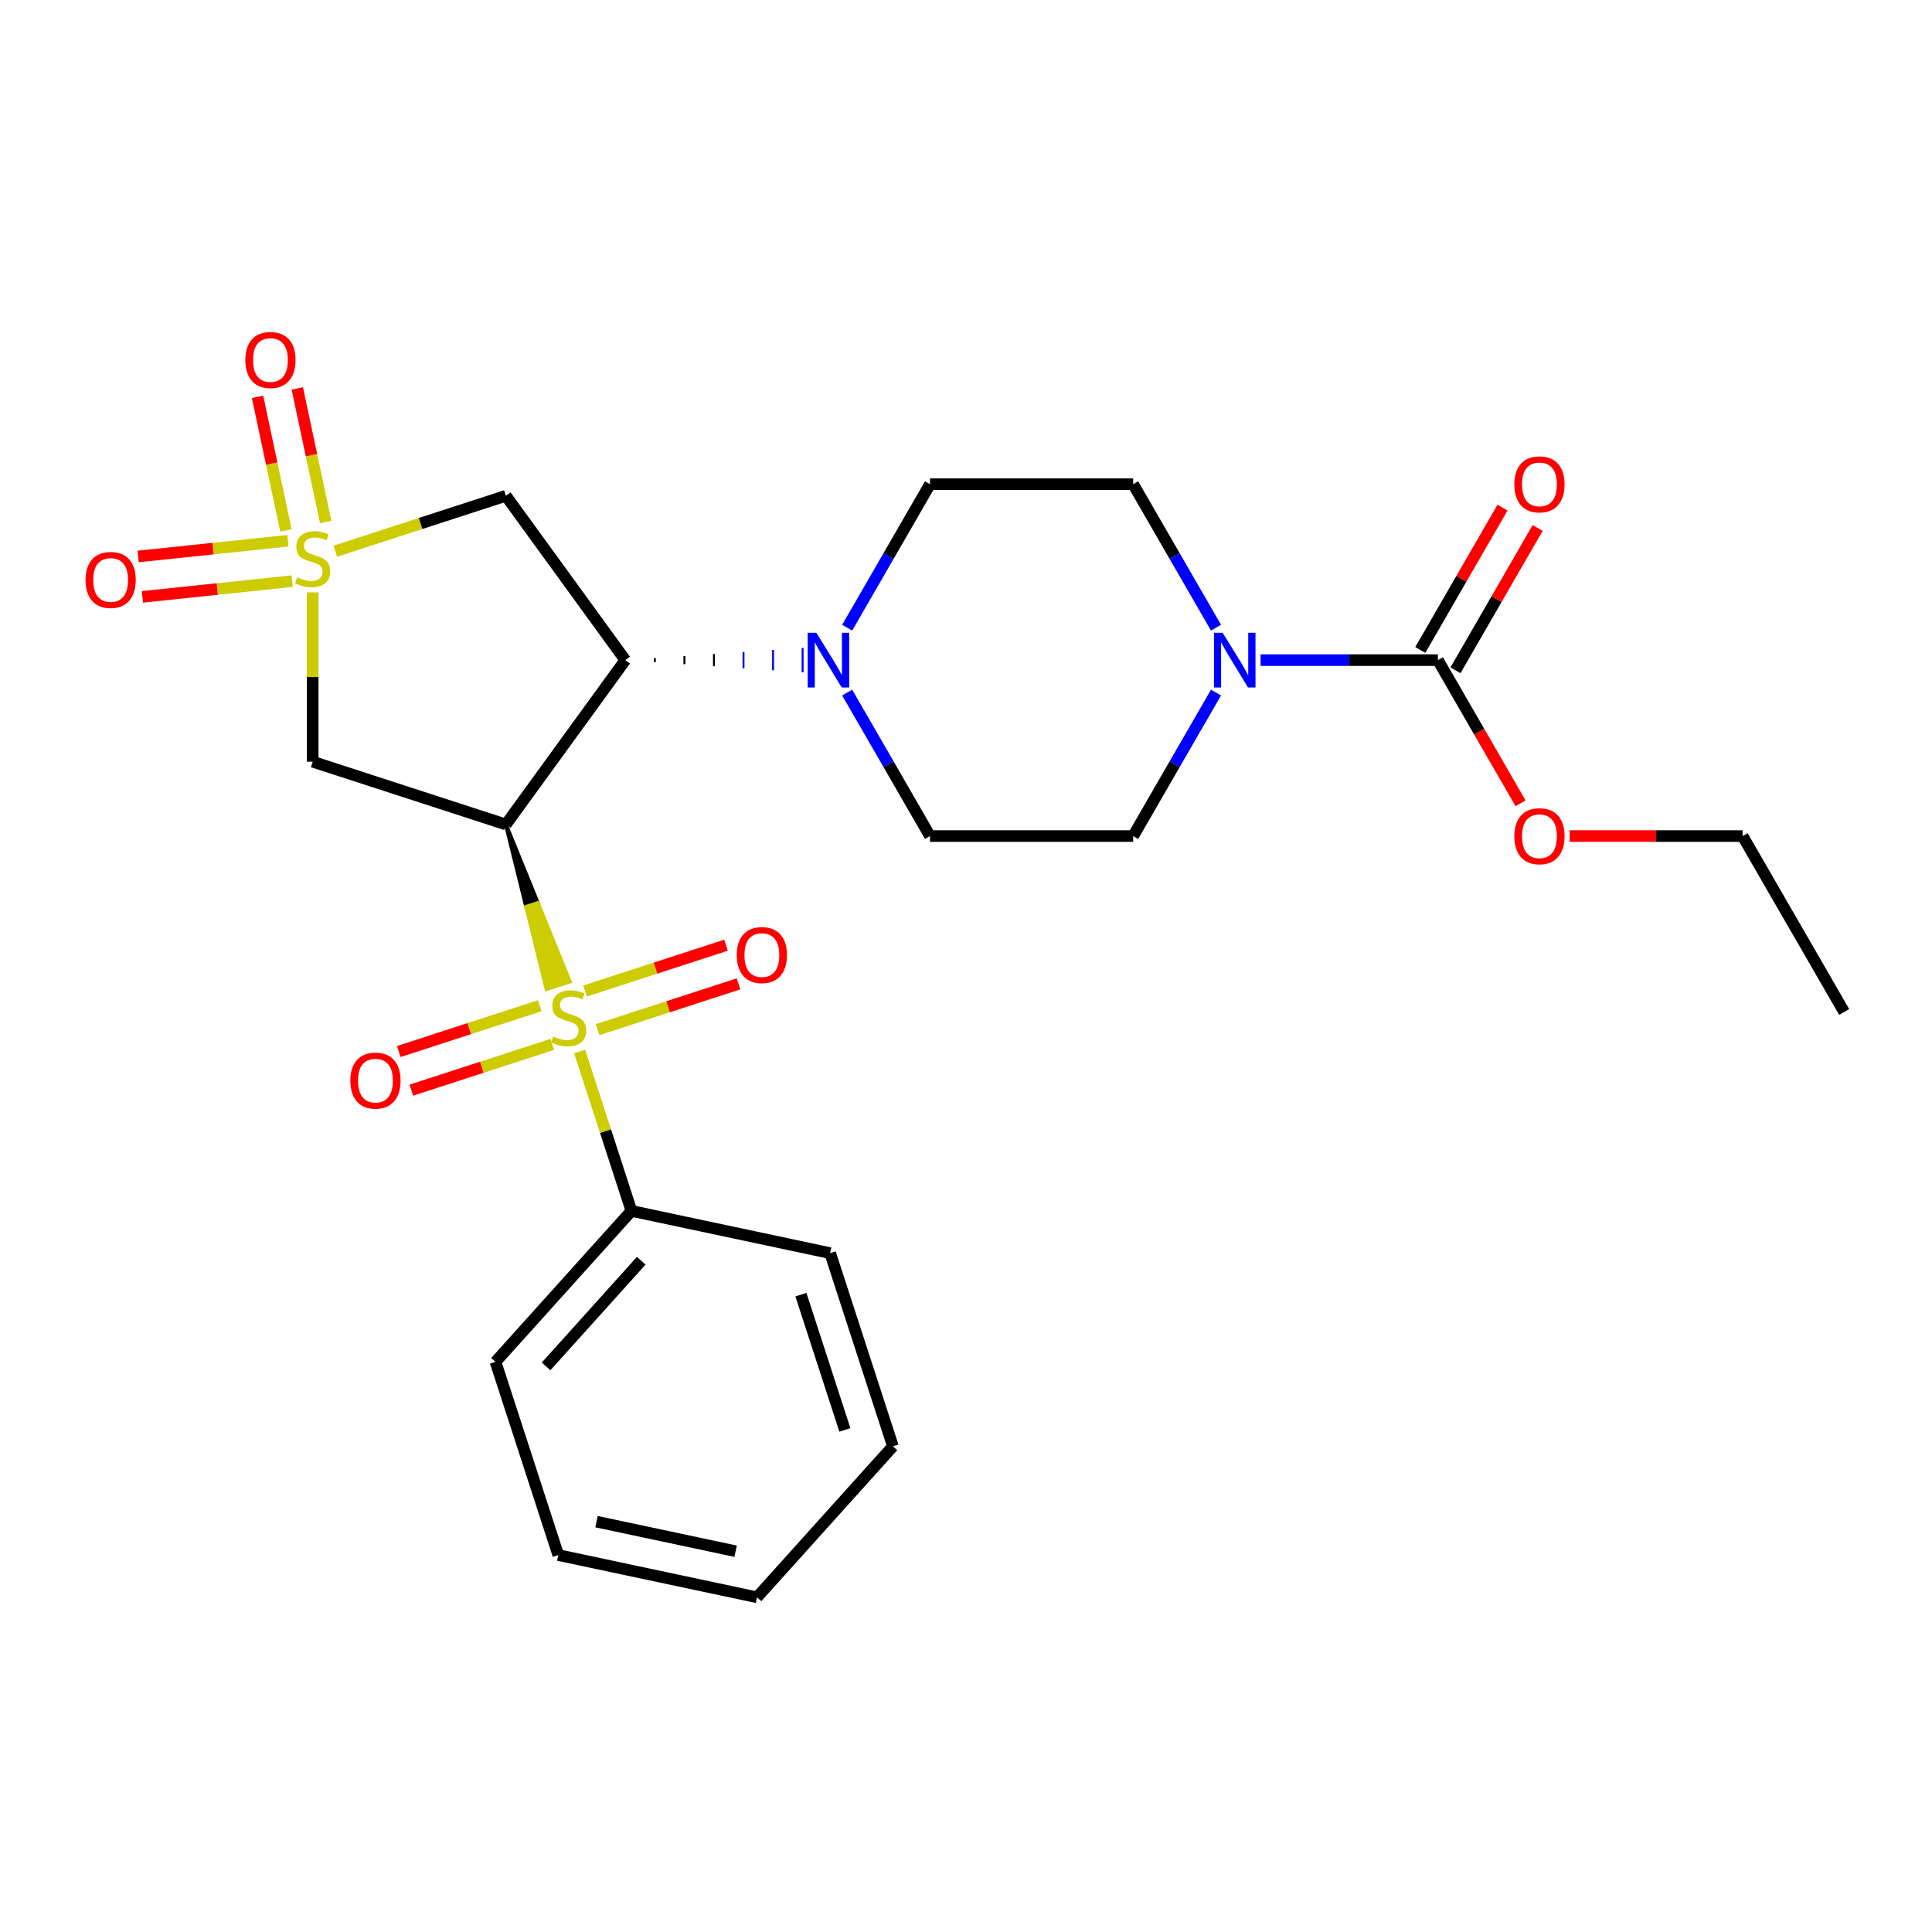 <?xml version='1.0' encoding='iso-8859-1'?>
<svg version='1.1' baseProfile='full'
              xmlns='http://www.w3.org/2000/svg'
                      xmlns:rdkit='http://www.rdkit.org/xml'
                      xmlns:xlink='http://www.w3.org/1999/xlink'
                  xml:space='preserve'
width='1000px' height='1000px' viewBox='0 0 1000 1000'>
<!-- END OF HEADER -->
<rect style='opacity:1.0;fill:#FFFFFF;stroke:none' width='1000' height='1000' x='0' y='0'> </rect>
<path class='bond-0' d='M 261.846,426.749 L 272.372,469.351 L 278.372,467.401 Z' style='fill:#000000;fill-rule:evenodd;fill-opacity:1;stroke:#000000;stroke-width:2px;stroke-linecap:butt;stroke-linejoin:miter;stroke-opacity:1;' />
<path class='bond-0' d='M 272.372,469.351 L 294.897,508.054 L 282.897,511.953 Z' style='fill:#CCCC00;fill-rule:evenodd;fill-opacity:1;stroke:#CCCC00;stroke-width:2px;stroke-linecap:butt;stroke-linejoin:miter;stroke-opacity:1;' />
<path class='bond-0' d='M 272.372,469.351 L 278.372,467.401 L 294.897,508.054 Z' style='fill:#CCCC00;fill-rule:evenodd;fill-opacity:1;stroke:#CCCC00;stroke-width:2px;stroke-linecap:butt;stroke-linejoin:miter;stroke-opacity:1;' />
<path class='bond-2' d='M 261.846,426.749 L 323.651,341.682' style='fill:none;fill-rule:evenodd;stroke:#000000;stroke-width:6px;stroke-linecap:butt;stroke-linejoin:miter;stroke-opacity:1' />
<path class='bond-3' d='M 261.846,426.749 L 161.844,394.256' style='fill:none;fill-rule:evenodd;stroke:#000000;stroke-width:6px;stroke-linecap:butt;stroke-linejoin:miter;stroke-opacity:1' />
<path class='bond-10' d='M 279.381,520.556 L 242.895,532.411' style='fill:none;fill-rule:evenodd;stroke:#CCCC00;stroke-width:6px;stroke-linecap:butt;stroke-linejoin:miter;stroke-opacity:1' />
<path class='bond-10' d='M 242.895,532.411 L 206.408,544.266' style='fill:none;fill-rule:evenodd;stroke:#FF0000;stroke-width:6px;stroke-linecap:butt;stroke-linejoin:miter;stroke-opacity:1' />
<path class='bond-10' d='M 285.88,540.557 L 249.393,552.412' style='fill:none;fill-rule:evenodd;stroke:#CCCC00;stroke-width:6px;stroke-linecap:butt;stroke-linejoin:miter;stroke-opacity:1' />
<path class='bond-10' d='M 249.393,552.412 L 212.907,564.267' style='fill:none;fill-rule:evenodd;stroke:#FF0000;stroke-width:6px;stroke-linecap:butt;stroke-linejoin:miter;stroke-opacity:1' />
<path class='bond-11' d='M 309.297,532.948 L 345.784,521.093' style='fill:none;fill-rule:evenodd;stroke:#CCCC00;stroke-width:6px;stroke-linecap:butt;stroke-linejoin:miter;stroke-opacity:1' />
<path class='bond-11' d='M 345.784,521.093 L 382.27,509.237' style='fill:none;fill-rule:evenodd;stroke:#FF0000;stroke-width:6px;stroke-linecap:butt;stroke-linejoin:miter;stroke-opacity:1' />
<path class='bond-11' d='M 302.799,512.947 L 339.285,501.092' style='fill:none;fill-rule:evenodd;stroke:#CCCC00;stroke-width:6px;stroke-linecap:butt;stroke-linejoin:miter;stroke-opacity:1' />
<path class='bond-11' d='M 339.285,501.092 L 375.772,489.237' style='fill:none;fill-rule:evenodd;stroke:#FF0000;stroke-width:6px;stroke-linecap:butt;stroke-linejoin:miter;stroke-opacity:1' />
<path class='bond-12' d='M 300.028,544.261 L 313.43,585.508' style='fill:none;fill-rule:evenodd;stroke:#CCCC00;stroke-width:6px;stroke-linecap:butt;stroke-linejoin:miter;stroke-opacity:1' />
<path class='bond-12' d='M 313.43,585.508 L 326.832,626.755' style='fill:none;fill-rule:evenodd;stroke:#000000;stroke-width:6px;stroke-linecap:butt;stroke-linejoin:miter;stroke-opacity:1' />
<path class='bond-1' d='M 161.844,306.616 L 161.844,350.436' style='fill:none;fill-rule:evenodd;stroke:#CCCC00;stroke-width:6px;stroke-linecap:butt;stroke-linejoin:miter;stroke-opacity:1' />
<path class='bond-1' d='M 161.844,350.436 L 161.844,394.256' style='fill:none;fill-rule:evenodd;stroke:#000000;stroke-width:6px;stroke-linecap:butt;stroke-linejoin:miter;stroke-opacity:1' />
<path class='bond-8' d='M 149.036,279.881 L 110.271,283.955' style='fill:none;fill-rule:evenodd;stroke:#CCCC00;stroke-width:6px;stroke-linecap:butt;stroke-linejoin:miter;stroke-opacity:1' />
<path class='bond-8' d='M 110.271,283.955 L 71.506,288.029' style='fill:none;fill-rule:evenodd;stroke:#FF0000;stroke-width:6px;stroke-linecap:butt;stroke-linejoin:miter;stroke-opacity:1' />
<path class='bond-8' d='M 151.234,300.795 L 112.469,304.87' style='fill:none;fill-rule:evenodd;stroke:#CCCC00;stroke-width:6px;stroke-linecap:butt;stroke-linejoin:miter;stroke-opacity:1' />
<path class='bond-8' d='M 112.469,304.87 L 73.704,308.944' style='fill:none;fill-rule:evenodd;stroke:#FF0000;stroke-width:6px;stroke-linecap:butt;stroke-linejoin:miter;stroke-opacity:1' />
<path class='bond-9' d='M 168.569,270.173 L 161.221,235.602' style='fill:none;fill-rule:evenodd;stroke:#CCCC00;stroke-width:6px;stroke-linecap:butt;stroke-linejoin:miter;stroke-opacity:1' />
<path class='bond-9' d='M 161.221,235.602 L 153.872,201.031' style='fill:none;fill-rule:evenodd;stroke:#FF0000;stroke-width:6px;stroke-linecap:butt;stroke-linejoin:miter;stroke-opacity:1' />
<path class='bond-9' d='M 147.999,274.545 L 140.65,239.974' style='fill:none;fill-rule:evenodd;stroke:#CCCC00;stroke-width:6px;stroke-linecap:butt;stroke-linejoin:miter;stroke-opacity:1' />
<path class='bond-9' d='M 140.65,239.974 L 133.302,205.403' style='fill:none;fill-rule:evenodd;stroke:#FF0000;stroke-width:6px;stroke-linecap:butt;stroke-linejoin:miter;stroke-opacity:1' />
<path class='bond-26' d='M 173.552,285.303 L 217.699,270.959' style='fill:none;fill-rule:evenodd;stroke:#CCCC00;stroke-width:6px;stroke-linecap:butt;stroke-linejoin:miter;stroke-opacity:1' />
<path class='bond-26' d='M 217.699,270.959 L 261.846,256.615' style='fill:none;fill-rule:evenodd;stroke:#000000;stroke-width:6px;stroke-linecap:butt;stroke-linejoin:miter;stroke-opacity:1' />
<path class='bond-4' d='M 323.651,341.682 L 261.846,256.615' style='fill:none;fill-rule:evenodd;stroke:#000000;stroke-width:6px;stroke-linecap:butt;stroke-linejoin:miter;stroke-opacity:1' />
<path class='bond-5' d='M 338.948,342.733 L 338.948,340.63' style='fill:none;fill-rule:evenodd;stroke:#000000;stroke-width:1.0px;stroke-linecap:butt;stroke-linejoin:miter;stroke-opacity:1' />
<path class='bond-5' d='M 354.245,343.785 L 354.245,339.579' style='fill:none;fill-rule:evenodd;stroke:#000000;stroke-width:1.0px;stroke-linecap:butt;stroke-linejoin:miter;stroke-opacity:1' />
<path class='bond-5' d='M 369.542,344.836 L 369.542,338.527' style='fill:none;fill-rule:evenodd;stroke:#000000;stroke-width:1.0px;stroke-linecap:butt;stroke-linejoin:miter;stroke-opacity:1' />
<path class='bond-5' d='M 384.838,345.888 L 384.838,337.476' style='fill:none;fill-rule:evenodd;stroke:#0000FF;stroke-width:1.0px;stroke-linecap:butt;stroke-linejoin:miter;stroke-opacity:1' />
<path class='bond-5' d='M 400.135,346.939 L 400.135,336.424' style='fill:none;fill-rule:evenodd;stroke:#0000FF;stroke-width:1.0px;stroke-linecap:butt;stroke-linejoin:miter;stroke-opacity:1' />
<path class='bond-5' d='M 415.432,347.991 L 415.432,335.373' style='fill:none;fill-rule:evenodd;stroke:#0000FF;stroke-width:1.0px;stroke-linecap:butt;stroke-linejoin:miter;stroke-opacity:1' />
<path class='bond-13' d='M 438.493,324.893 L 459.934,287.757' style='fill:none;fill-rule:evenodd;stroke:#0000FF;stroke-width:6px;stroke-linecap:butt;stroke-linejoin:miter;stroke-opacity:1' />
<path class='bond-13' d='M 459.934,287.757 L 481.375,250.62' style='fill:none;fill-rule:evenodd;stroke:#000000;stroke-width:6px;stroke-linecap:butt;stroke-linejoin:miter;stroke-opacity:1' />
<path class='bond-14' d='M 438.493,358.471 L 459.934,395.607' style='fill:none;fill-rule:evenodd;stroke:#0000FF;stroke-width:6px;stroke-linecap:butt;stroke-linejoin:miter;stroke-opacity:1' />
<path class='bond-14' d='M 459.934,395.607 L 481.375,432.744' style='fill:none;fill-rule:evenodd;stroke:#000000;stroke-width:6px;stroke-linecap:butt;stroke-linejoin:miter;stroke-opacity:1' />
<path class='bond-6' d='M 629.405,358.471 L 607.965,395.607' style='fill:none;fill-rule:evenodd;stroke:#0000FF;stroke-width:6px;stroke-linecap:butt;stroke-linejoin:miter;stroke-opacity:1' />
<path class='bond-6' d='M 607.965,395.607 L 586.524,432.744' style='fill:none;fill-rule:evenodd;stroke:#000000;stroke-width:6px;stroke-linecap:butt;stroke-linejoin:miter;stroke-opacity:1' />
<path class='bond-7' d='M 652.467,341.682 L 698.357,341.682' style='fill:none;fill-rule:evenodd;stroke:#0000FF;stroke-width:6px;stroke-linecap:butt;stroke-linejoin:miter;stroke-opacity:1' />
<path class='bond-7' d='M 698.357,341.682 L 744.247,341.682' style='fill:none;fill-rule:evenodd;stroke:#000000;stroke-width:6px;stroke-linecap:butt;stroke-linejoin:miter;stroke-opacity:1' />
<path class='bond-27' d='M 629.405,324.893 L 607.965,287.757' style='fill:none;fill-rule:evenodd;stroke:#0000FF;stroke-width:6px;stroke-linecap:butt;stroke-linejoin:miter;stroke-opacity:1' />
<path class='bond-27' d='M 607.965,287.757 L 586.524,250.62' style='fill:none;fill-rule:evenodd;stroke:#000000;stroke-width:6px;stroke-linecap:butt;stroke-linejoin:miter;stroke-opacity:1' />
<path class='bond-17' d='M 753.354,346.939 L 774.621,310.103' style='fill:none;fill-rule:evenodd;stroke:#000000;stroke-width:6px;stroke-linecap:butt;stroke-linejoin:miter;stroke-opacity:1' />
<path class='bond-17' d='M 774.621,310.103 L 795.889,273.266' style='fill:none;fill-rule:evenodd;stroke:#FF0000;stroke-width:6px;stroke-linecap:butt;stroke-linejoin:miter;stroke-opacity:1' />
<path class='bond-17' d='M 735.141,336.424 L 756.409,299.588' style='fill:none;fill-rule:evenodd;stroke:#000000;stroke-width:6px;stroke-linecap:butt;stroke-linejoin:miter;stroke-opacity:1' />
<path class='bond-17' d='M 756.409,299.588 L 777.676,262.751' style='fill:none;fill-rule:evenodd;stroke:#FF0000;stroke-width:6px;stroke-linecap:butt;stroke-linejoin:miter;stroke-opacity:1' />
<path class='bond-18' d='M 744.247,341.682 L 765.642,378.738' style='fill:none;fill-rule:evenodd;stroke:#000000;stroke-width:6px;stroke-linecap:butt;stroke-linejoin:miter;stroke-opacity:1' />
<path class='bond-18' d='M 765.642,378.738 L 787.037,415.795' style='fill:none;fill-rule:evenodd;stroke:#FF0000;stroke-width:6px;stroke-linecap:butt;stroke-linejoin:miter;stroke-opacity:1' />
<path class='bond-19' d='M 326.832,626.755 L 256.474,704.895' style='fill:none;fill-rule:evenodd;stroke:#000000;stroke-width:6px;stroke-linecap:butt;stroke-linejoin:miter;stroke-opacity:1' />
<path class='bond-19' d='M 331.906,652.547 L 282.656,707.246' style='fill:none;fill-rule:evenodd;stroke:#000000;stroke-width:6px;stroke-linecap:butt;stroke-linejoin:miter;stroke-opacity:1' />
<path class='bond-20' d='M 326.832,626.755 L 429.683,648.616' style='fill:none;fill-rule:evenodd;stroke:#000000;stroke-width:6px;stroke-linecap:butt;stroke-linejoin:miter;stroke-opacity:1' />
<path class='bond-16' d='M 481.375,250.62 L 586.524,250.62' style='fill:none;fill-rule:evenodd;stroke:#000000;stroke-width:6px;stroke-linecap:butt;stroke-linejoin:miter;stroke-opacity:1' />
<path class='bond-15' d='M 481.375,432.744 L 586.524,432.744' style='fill:none;fill-rule:evenodd;stroke:#000000;stroke-width:6px;stroke-linecap:butt;stroke-linejoin:miter;stroke-opacity:1' />
<path class='bond-21' d='M 812.451,432.744 L 857.211,432.744' style='fill:none;fill-rule:evenodd;stroke:#FF0000;stroke-width:6px;stroke-linecap:butt;stroke-linejoin:miter;stroke-opacity:1' />
<path class='bond-21' d='M 857.211,432.744 L 901.971,432.744' style='fill:none;fill-rule:evenodd;stroke:#000000;stroke-width:6px;stroke-linecap:butt;stroke-linejoin:miter;stroke-opacity:1' />
<path class='bond-24' d='M 256.474,704.895 L 288.966,804.898' style='fill:none;fill-rule:evenodd;stroke:#000000;stroke-width:6px;stroke-linecap:butt;stroke-linejoin:miter;stroke-opacity:1' />
<path class='bond-23' d='M 429.683,648.616 L 462.176,748.619' style='fill:none;fill-rule:evenodd;stroke:#000000;stroke-width:6px;stroke-linecap:butt;stroke-linejoin:miter;stroke-opacity:1' />
<path class='bond-23' d='M 414.557,670.115 L 437.302,740.117' style='fill:none;fill-rule:evenodd;stroke:#000000;stroke-width:6px;stroke-linecap:butt;stroke-linejoin:miter;stroke-opacity:1' />
<path class='bond-22' d='M 901.971,432.744 L 954.545,523.805' style='fill:none;fill-rule:evenodd;stroke:#000000;stroke-width:6px;stroke-linecap:butt;stroke-linejoin:miter;stroke-opacity:1' />
<path class='bond-25' d='M 462.176,748.619 L 391.818,826.76' style='fill:none;fill-rule:evenodd;stroke:#000000;stroke-width:6px;stroke-linecap:butt;stroke-linejoin:miter;stroke-opacity:1' />
<path class='bond-28' d='M 288.966,804.898 L 391.818,826.76' style='fill:none;fill-rule:evenodd;stroke:#000000;stroke-width:6px;stroke-linecap:butt;stroke-linejoin:miter;stroke-opacity:1' />
<path class='bond-28' d='M 308.766,787.607 L 380.762,802.91' style='fill:none;fill-rule:evenodd;stroke:#000000;stroke-width:6px;stroke-linecap:butt;stroke-linejoin:miter;stroke-opacity:1' />
<path  class='atom-1' d='M 286.339 536.472
Q 286.659 536.592, 287.979 537.152
Q 289.299 537.712, 290.739 538.072
Q 292.219 538.392, 293.659 538.392
Q 296.339 538.392, 297.899 537.112
Q 299.459 535.792, 299.459 533.512
Q 299.459 531.952, 298.659 530.992
Q 297.899 530.032, 296.699 529.512
Q 295.499 528.992, 293.499 528.392
Q 290.979 527.632, 289.459 526.912
Q 287.979 526.192, 286.899 524.672
Q 285.859 523.152, 285.859 520.592
Q 285.859 517.032, 288.259 514.832
Q 290.699 512.632, 295.499 512.632
Q 298.779 512.632, 302.499 514.192
L 301.579 517.272
Q 298.179 515.872, 295.619 515.872
Q 292.859 515.872, 291.339 517.032
Q 289.819 518.152, 289.859 520.112
Q 289.859 521.632, 290.619 522.552
Q 291.419 523.472, 292.539 523.992
Q 293.699 524.512, 295.619 525.112
Q 298.179 525.912, 299.699 526.712
Q 301.219 527.512, 302.299 529.152
Q 303.419 530.752, 303.419 533.512
Q 303.419 537.432, 300.779 539.552
Q 298.179 541.632, 293.819 541.632
Q 291.299 541.632, 289.379 541.072
Q 287.499 540.552, 285.259 539.632
L 286.339 536.472
' fill='#CCCC00'/>
<path  class='atom-2' d='M 153.844 298.827
Q 154.164 298.947, 155.484 299.507
Q 156.804 300.067, 158.244 300.427
Q 159.724 300.747, 161.164 300.747
Q 163.844 300.747, 165.404 299.467
Q 166.964 298.147, 166.964 295.867
Q 166.964 294.307, 166.164 293.347
Q 165.404 292.387, 164.204 291.867
Q 163.004 291.347, 161.004 290.747
Q 158.484 289.987, 156.964 289.267
Q 155.484 288.547, 154.404 287.027
Q 153.364 285.507, 153.364 282.947
Q 153.364 279.387, 155.764 277.187
Q 158.204 274.987, 163.004 274.987
Q 166.284 274.987, 170.004 276.547
L 169.084 279.627
Q 165.684 278.227, 163.124 278.227
Q 160.364 278.227, 158.844 279.387
Q 157.324 280.507, 157.364 282.467
Q 157.364 283.987, 158.124 284.907
Q 158.924 285.827, 160.044 286.347
Q 161.204 286.867, 163.124 287.467
Q 165.684 288.267, 167.204 289.067
Q 168.724 289.867, 169.804 291.507
Q 170.924 293.107, 170.924 295.867
Q 170.924 299.787, 168.284 301.907
Q 165.684 303.987, 161.324 303.987
Q 158.804 303.987, 156.884 303.427
Q 155.004 302.907, 152.764 301.987
L 153.844 298.827
' fill='#CCCC00'/>
<path  class='atom-6' d='M 422.54 327.522
L 431.82 342.522
Q 432.74 344.002, 434.22 346.682
Q 435.7 349.362, 435.78 349.522
L 435.78 327.522
L 439.54 327.522
L 439.54 355.842
L 435.66 355.842
L 425.7 339.442
Q 424.54 337.522, 423.3 335.322
Q 422.1 333.122, 421.74 332.442
L 421.74 355.842
L 418.06 355.842
L 418.06 327.522
L 422.54 327.522
' fill='#0000FF'/>
<path  class='atom-7' d='M 632.838 327.522
L 642.118 342.522
Q 643.038 344.002, 644.518 346.682
Q 645.998 349.362, 646.078 349.522
L 646.078 327.522
L 649.838 327.522
L 649.838 355.842
L 645.958 355.842
L 635.998 339.442
Q 634.838 337.522, 633.598 335.322
Q 632.398 333.122, 632.038 332.442
L 632.038 355.842
L 628.358 355.842
L 628.358 327.522
L 632.838 327.522
' fill='#0000FF'/>
<path  class='atom-9' d='M 44.271 300.178
Q 44.271 293.378, 47.631 289.578
Q 50.991 285.778, 57.271 285.778
Q 63.551 285.778, 66.911 289.578
Q 70.271 293.378, 70.271 300.178
Q 70.271 307.058, 66.871 310.978
Q 63.471 314.858, 57.271 314.858
Q 51.031 314.858, 47.631 310.978
Q 44.271 307.098, 44.271 300.178
M 57.271 311.658
Q 61.591 311.658, 63.911 308.778
Q 66.271 305.858, 66.271 300.178
Q 66.271 294.618, 63.911 291.818
Q 61.591 288.978, 57.271 288.978
Q 52.951 288.978, 50.591 291.778
Q 48.271 294.578, 48.271 300.178
Q 48.271 305.898, 50.591 308.778
Q 52.951 311.658, 57.271 311.658
' fill='#FF0000'/>
<path  class='atom-10' d='M 126.982 186.336
Q 126.982 179.536, 130.342 175.736
Q 133.702 171.936, 139.982 171.936
Q 146.262 171.936, 149.622 175.736
Q 152.982 179.536, 152.982 186.336
Q 152.982 193.216, 149.582 197.136
Q 146.182 201.016, 139.982 201.016
Q 133.742 201.016, 130.342 197.136
Q 126.982 193.256, 126.982 186.336
M 139.982 197.816
Q 144.302 197.816, 146.622 194.936
Q 148.982 192.016, 148.982 186.336
Q 148.982 180.776, 146.622 177.976
Q 144.302 175.136, 139.982 175.136
Q 135.662 175.136, 133.302 177.936
Q 130.982 180.736, 130.982 186.336
Q 130.982 192.056, 133.302 194.936
Q 135.662 197.816, 139.982 197.816
' fill='#FF0000'/>
<path  class='atom-11' d='M 181.337 559.325
Q 181.337 552.525, 184.697 548.725
Q 188.057 544.925, 194.337 544.925
Q 200.617 544.925, 203.977 548.725
Q 207.337 552.525, 207.337 559.325
Q 207.337 566.205, 203.937 570.125
Q 200.537 574.005, 194.337 574.005
Q 188.097 574.005, 184.697 570.125
Q 181.337 566.245, 181.337 559.325
M 194.337 570.805
Q 198.657 570.805, 200.977 567.925
Q 203.337 565.005, 203.337 559.325
Q 203.337 553.765, 200.977 550.965
Q 198.657 548.125, 194.337 548.125
Q 190.017 548.125, 187.657 550.925
Q 185.337 553.725, 185.337 559.325
Q 185.337 565.045, 187.657 567.925
Q 190.017 570.805, 194.337 570.805
' fill='#FF0000'/>
<path  class='atom-12' d='M 381.342 494.339
Q 381.342 487.539, 384.702 483.739
Q 388.062 479.939, 394.342 479.939
Q 400.622 479.939, 403.982 483.739
Q 407.342 487.539, 407.342 494.339
Q 407.342 501.219, 403.942 505.139
Q 400.542 509.019, 394.342 509.019
Q 388.102 509.019, 384.702 505.139
Q 381.342 501.259, 381.342 494.339
M 394.342 505.819
Q 398.662 505.819, 400.982 502.939
Q 403.342 500.019, 403.342 494.339
Q 403.342 488.779, 400.982 485.979
Q 398.662 483.139, 394.342 483.139
Q 390.022 483.139, 387.662 485.939
Q 385.342 488.739, 385.342 494.339
Q 385.342 500.059, 387.662 502.939
Q 390.022 505.819, 394.342 505.819
' fill='#FF0000'/>
<path  class='atom-18' d='M 783.822 250.7
Q 783.822 243.9, 787.182 240.1
Q 790.542 236.3, 796.822 236.3
Q 803.102 236.3, 806.462 240.1
Q 809.822 243.9, 809.822 250.7
Q 809.822 257.58, 806.422 261.5
Q 803.022 265.38, 796.822 265.38
Q 790.582 265.38, 787.182 261.5
Q 783.822 257.62, 783.822 250.7
M 796.822 262.18
Q 801.142 262.18, 803.462 259.3
Q 805.822 256.38, 805.822 250.7
Q 805.822 245.14, 803.462 242.34
Q 801.142 239.5, 796.822 239.5
Q 792.502 239.5, 790.142 242.3
Q 787.822 245.1, 787.822 250.7
Q 787.822 256.42, 790.142 259.3
Q 792.502 262.18, 796.822 262.18
' fill='#FF0000'/>
<path  class='atom-19' d='M 783.822 432.824
Q 783.822 426.024, 787.182 422.224
Q 790.542 418.424, 796.822 418.424
Q 803.102 418.424, 806.462 422.224
Q 809.822 426.024, 809.822 432.824
Q 809.822 439.704, 806.422 443.624
Q 803.022 447.504, 796.822 447.504
Q 790.582 447.504, 787.182 443.624
Q 783.822 439.744, 783.822 432.824
M 796.822 444.304
Q 801.142 444.304, 803.462 441.424
Q 805.822 438.504, 805.822 432.824
Q 805.822 427.264, 803.462 424.464
Q 801.142 421.624, 796.822 421.624
Q 792.502 421.624, 790.142 424.424
Q 787.822 427.224, 787.822 432.824
Q 787.822 438.544, 790.142 441.424
Q 792.502 444.304, 796.822 444.304
' fill='#FF0000'/>
</svg>
